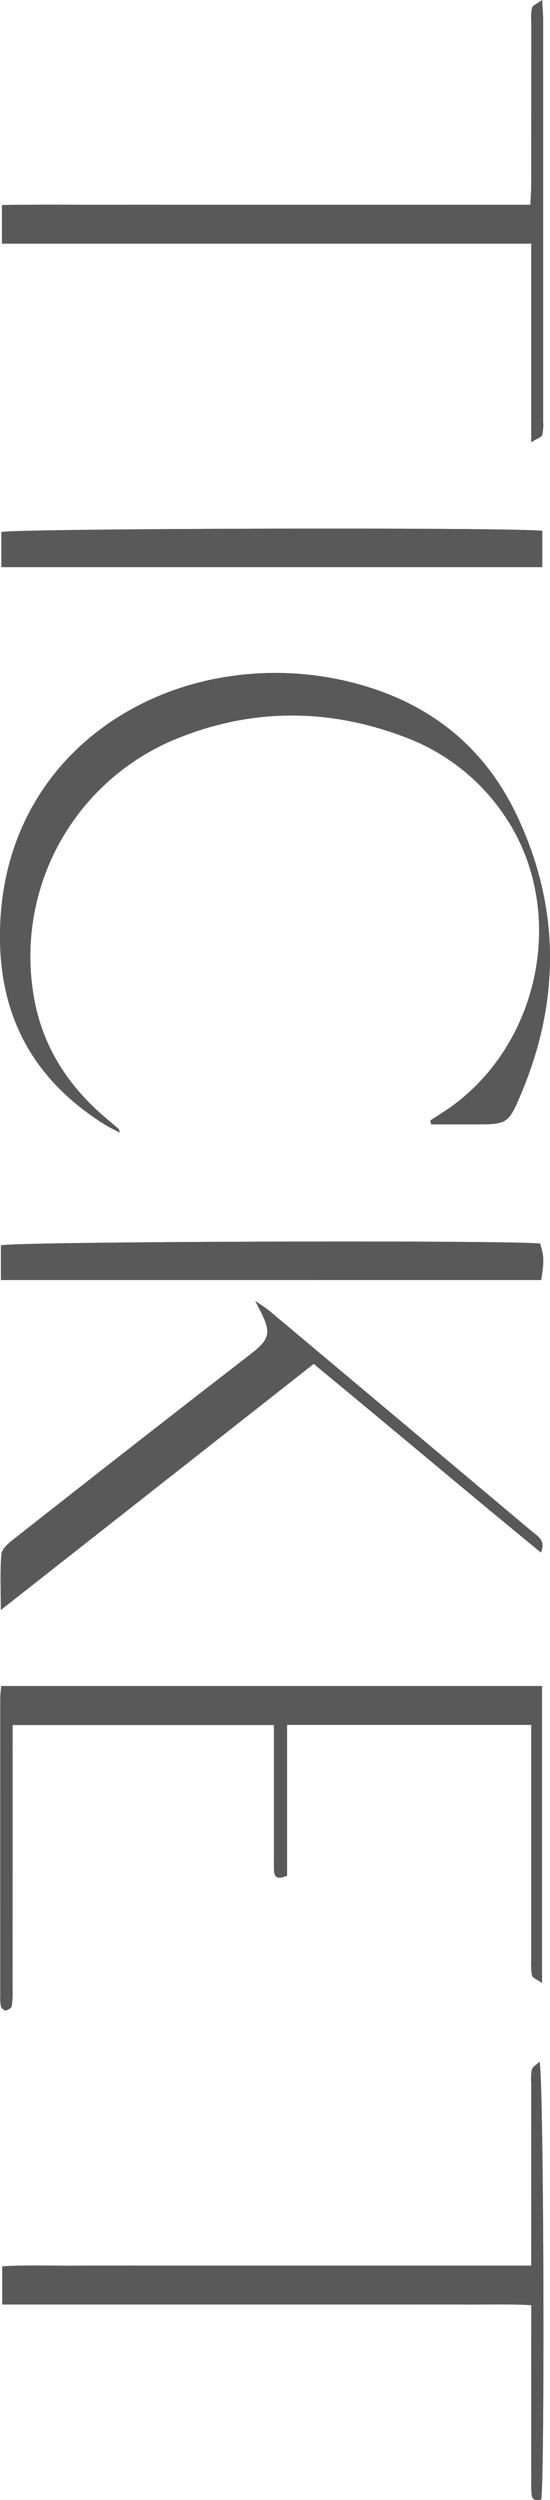 <svg xmlns="http://www.w3.org/2000/svg" width="106.34" height="483.101" viewBox="0 0 106.34 483.101">
  <defs>
    <style>
      .cls-1 {
        fill: #595959;
      }
    </style>
  </defs>
  <g id="グループ_389" data-name="グループ 389" transform="translate(605.362 98.777) rotate(90)">
    <path id="パス_607" data-name="パス 607" class="cls-1" d="M117.744,522.174l.743-.18v-8.019c0-6.694.068-6.858-6.1-9.442-18-7.542-36.031-7.448-53.675.938-13.128,6.24-21.554,16.737-25.347,30.823A60.2,60.2,0,0,0,32.2,562.746c4.024,22.666,21.852,43.09,50.938,42.608,15.662-.26,27.308-7.248,35.478-20.4.5-.8.89-1.674,1.47-2.779-.519.162-.647.162-.7.224-.807.936-1.6,1.884-2.4,2.821-6.652,7.742-14.923,12.661-25.119,13.892a45.4,45.4,0,0,1-48.238-28.744c-5.612-14.337-5.445-28.857,0-43.23a40.089,40.089,0,0,1,14.953-19.156c18.232-12.6,44.991-7.265,57.36,11.409C116.55,520.313,117.143,521.246,117.744,522.174Zm116.81,80.752V552.406h3.9q10.979,0,21.958,0c.788,0,1.579.022,2.364-.036,1.5-.112,1.515-.995.894-2.514H234.53V502.648h3.85q20.775,0,41.55,0a12.1,12.1,0,0,0,3.019-.148c.465-.122.746-.948,1.456-1.937H227.024v104.58c.959.065,1.724.161,2.489.162q28.714.012,57.427,0a8.005,8.005,0,0,0,2.01-.137c.327-.087.8-.628.758-.883-.078-.444-.452-1.109-.8-1.18a15.474,15.474,0,0,0-3.019-.172q-23.647-.011-47.294-.005ZM-13.321,502.647c-.769-1.212-.988-2-1.4-2.122a9.425,9.425,0,0,0-2.674-.18q-38.678-.009-77.356,0c-1.094,0-2.188.1-4.021.193.748,1.019,1.025,1.806,1.5,1.955a9.2,9.2,0,0,0,2.677.148q15.708.009,31.415.011c1.2,0,2.4.1,3.965.167v61.346c0,6.868-.012,13.737,0,20.606.014,6.708-.07,13.419.059,20.215h7.461V502.647Zm352.345,0v73.52c0,4.841-.03,9.684.009,14.526.038,4.777-.176,9.568.126,14.24h7.373c0-4.52,0-8.78,0-13.04q0-6.25,0-12.5V553.721q0-6.418,0-12.837,0-6.25,0-12.5c0-4.279-.021-8.558.006-12.837.027-4.22-.13-8.451.127-12.9H350.8q14.864,0,29.728,0a23.594,23.594,0,0,0,2.7-.069c1.315-.151,1.172-.99.965-1.858-4.391-.7-81.72-.508-84.584.33.623.633,1,1.337,1.533,1.485a10.226,10.226,0,0,0,2.684.112q15.539.006,31.079,0ZM3.8,500.507C3.074,506.02,3.33,602.69,4.034,605.1h6.778V500.507ZM212.324,605.2l-47.55-60.5c3.09-3.73,6.1-7.365,9.11-10.993s6.058-7.27,9.087-10.906q4.651-5.584,9.3-11.17c2.961-3.573,5.906-7.159,8.955-10.856-2.378-.968-3.1.577-4,1.644q-21.319,25.349-42.6,50.729c-.587.7-1.064,1.491-2.035,2.867,1.159-.59,1.548-.787,1.934-.985,4.179-2.142,5.442-1.878,8.286,1.781,3.8,4.892,7.579,9.8,11.391,14.689q12.268,15.721,24.587,31.4c.721.915,1.767,2.111,2.743,2.192C204.854,605.366,208.214,605.2,212.324,605.2Zm-63.755-.01V500.728c-3.671-.584-4.58-.552-7.046.2-.7,5.67-.414,101.8.344,104.259Z" transform="translate(0)"/>
    <path id="パス_608" data-name="パス 608" class="cls-1" d="M180.041,522.174c-.6-.928-1.194-1.861-1.8-2.783-12.369-18.674-39.128-24.006-57.36-11.409a40.089,40.089,0,0,0-14.953,19.156c-5.447,14.374-5.614,28.893,0,43.23a45.4,45.4,0,0,0,48.238,28.744c10.2-1.231,18.467-6.15,25.119-13.892.8-.936,1.6-1.885,2.4-2.821.054-.063.182-.063.7-.224-.58,1.1-.971,1.975-1.47,2.779-8.169,13.153-19.815,20.141-35.478,20.4-29.085.483-46.914-19.941-50.938-42.608a60.2,60.2,0,0,1,1.166-26.453c3.794-14.086,12.22-24.583,25.347-30.823,17.643-8.386,35.674-8.479,53.675-.938,6.168,2.585,6.1,2.748,6.1,9.442v8.019Z" transform="translate(-62.297)"/>
    <path id="パス_609" data-name="パス 609" class="cls-1" d="M390.645,603.662h4.04q23.646,0,47.294.005a15.474,15.474,0,0,1,3.019.172c.351.071.725.736.8,1.18.045.255-.431.8-.758.883a8,8,0,0,1-2.01.137q-28.714.008-57.427,0c-.765,0-1.531-.1-2.489-.162V501.3H440.5c-.711.989-.991,1.815-1.456,1.937a12.1,12.1,0,0,1-3.019.148q-20.775.008-41.55,0h-3.85v47.206h29.139c.621,1.52.6,2.4-.894,2.514-.785.059-1.576.036-2.364.037q-10.979,0-21.958,0h-3.9Z" transform="translate(-156.092 -0.736)"/>
    <path id="パス_610" data-name="パス 610" class="cls-1" d="M-13.321,503.277H-51.694V605.618h-7.461c-.128-6.8-.045-13.507-.059-20.215-.016-6.869,0-13.737,0-20.606V503.451c-1.564-.068-2.765-.166-3.965-.167q-15.708-.018-31.415-.011a9.2,9.2,0,0,1-2.677-.148c-.477-.149-.754-.936-1.5-1.955,1.834-.091,2.927-.193,4.021-.193q38.678-.013,77.356,0a9.425,9.425,0,0,1,2.674.18C-14.309,501.282-14.09,502.065-13.321,503.277Z" transform="translate(0 -0.63)"/>
    <path id="パス_611" data-name="パス 611" class="cls-1" d="M529.89,503.254h-4.122q-15.54,0-31.079,0A10.226,10.226,0,0,1,492,503.14c-.532-.148-.91-.852-1.533-1.485,2.864-.838,80.193-1.034,84.584-.33.206.868.349,1.707-.965,1.858a23.6,23.6,0,0,1-2.7.069q-14.863.006-29.728,0h-4.134c-.257,4.449-.1,8.68-.127,12.9-.027,4.279-.005,8.558-.006,12.837q0,6.25,0,12.5,0,6.418,0,12.837V580q0,6.25,0,12.5c0,4.26,0,8.521,0,13.04h-7.373c-.3-4.672-.089-9.463-.126-14.24-.039-4.841-.009-9.684-.009-14.526v-73.52Z" transform="translate(-190.866 -0.607)"/>
    <path id="パス_612" data-name="パス 612" class="cls-1" d="M52.734,501.219h7.014V605.814H52.97C52.266,603.4,52.01,506.732,52.734,501.219Z" transform="translate(-48.936 -0.712)"/>
    <path id="パス_613" data-name="パス 613" class="cls-1" d="M332.754,605.891c-4.11,0-7.47.168-10.794-.1-.976-.08-2.022-1.276-2.743-2.192q-12.344-15.66-24.587-31.4c-3.812-4.885-7.588-9.8-11.391-14.689-2.844-3.659-4.107-3.923-8.286-1.781-.387.2-.775.395-1.934.985.971-1.376,1.448-2.167,2.035-2.867q21.287-25.378,42.6-50.729c.9-1.068,1.617-2.612,4-1.644-3.049,3.7-5.994,7.283-8.955,10.856q-4.637,5.595-9.3,11.17-4.543,5.454-9.087,10.906c-3.015,3.628-6.02,7.262-9.11,10.992Z" transform="translate(-120.43 -0.694)"/>
    <path id="パス_614" data-name="パス 614" class="cls-1" d="M263.506,605.811h-6.7c-.759-2.463-1.044-98.588-.344-104.259,2.466-.753,3.375-.785,7.046-.2Z" transform="translate(-114.936 -0.623)"/>
  </g>
</svg>
